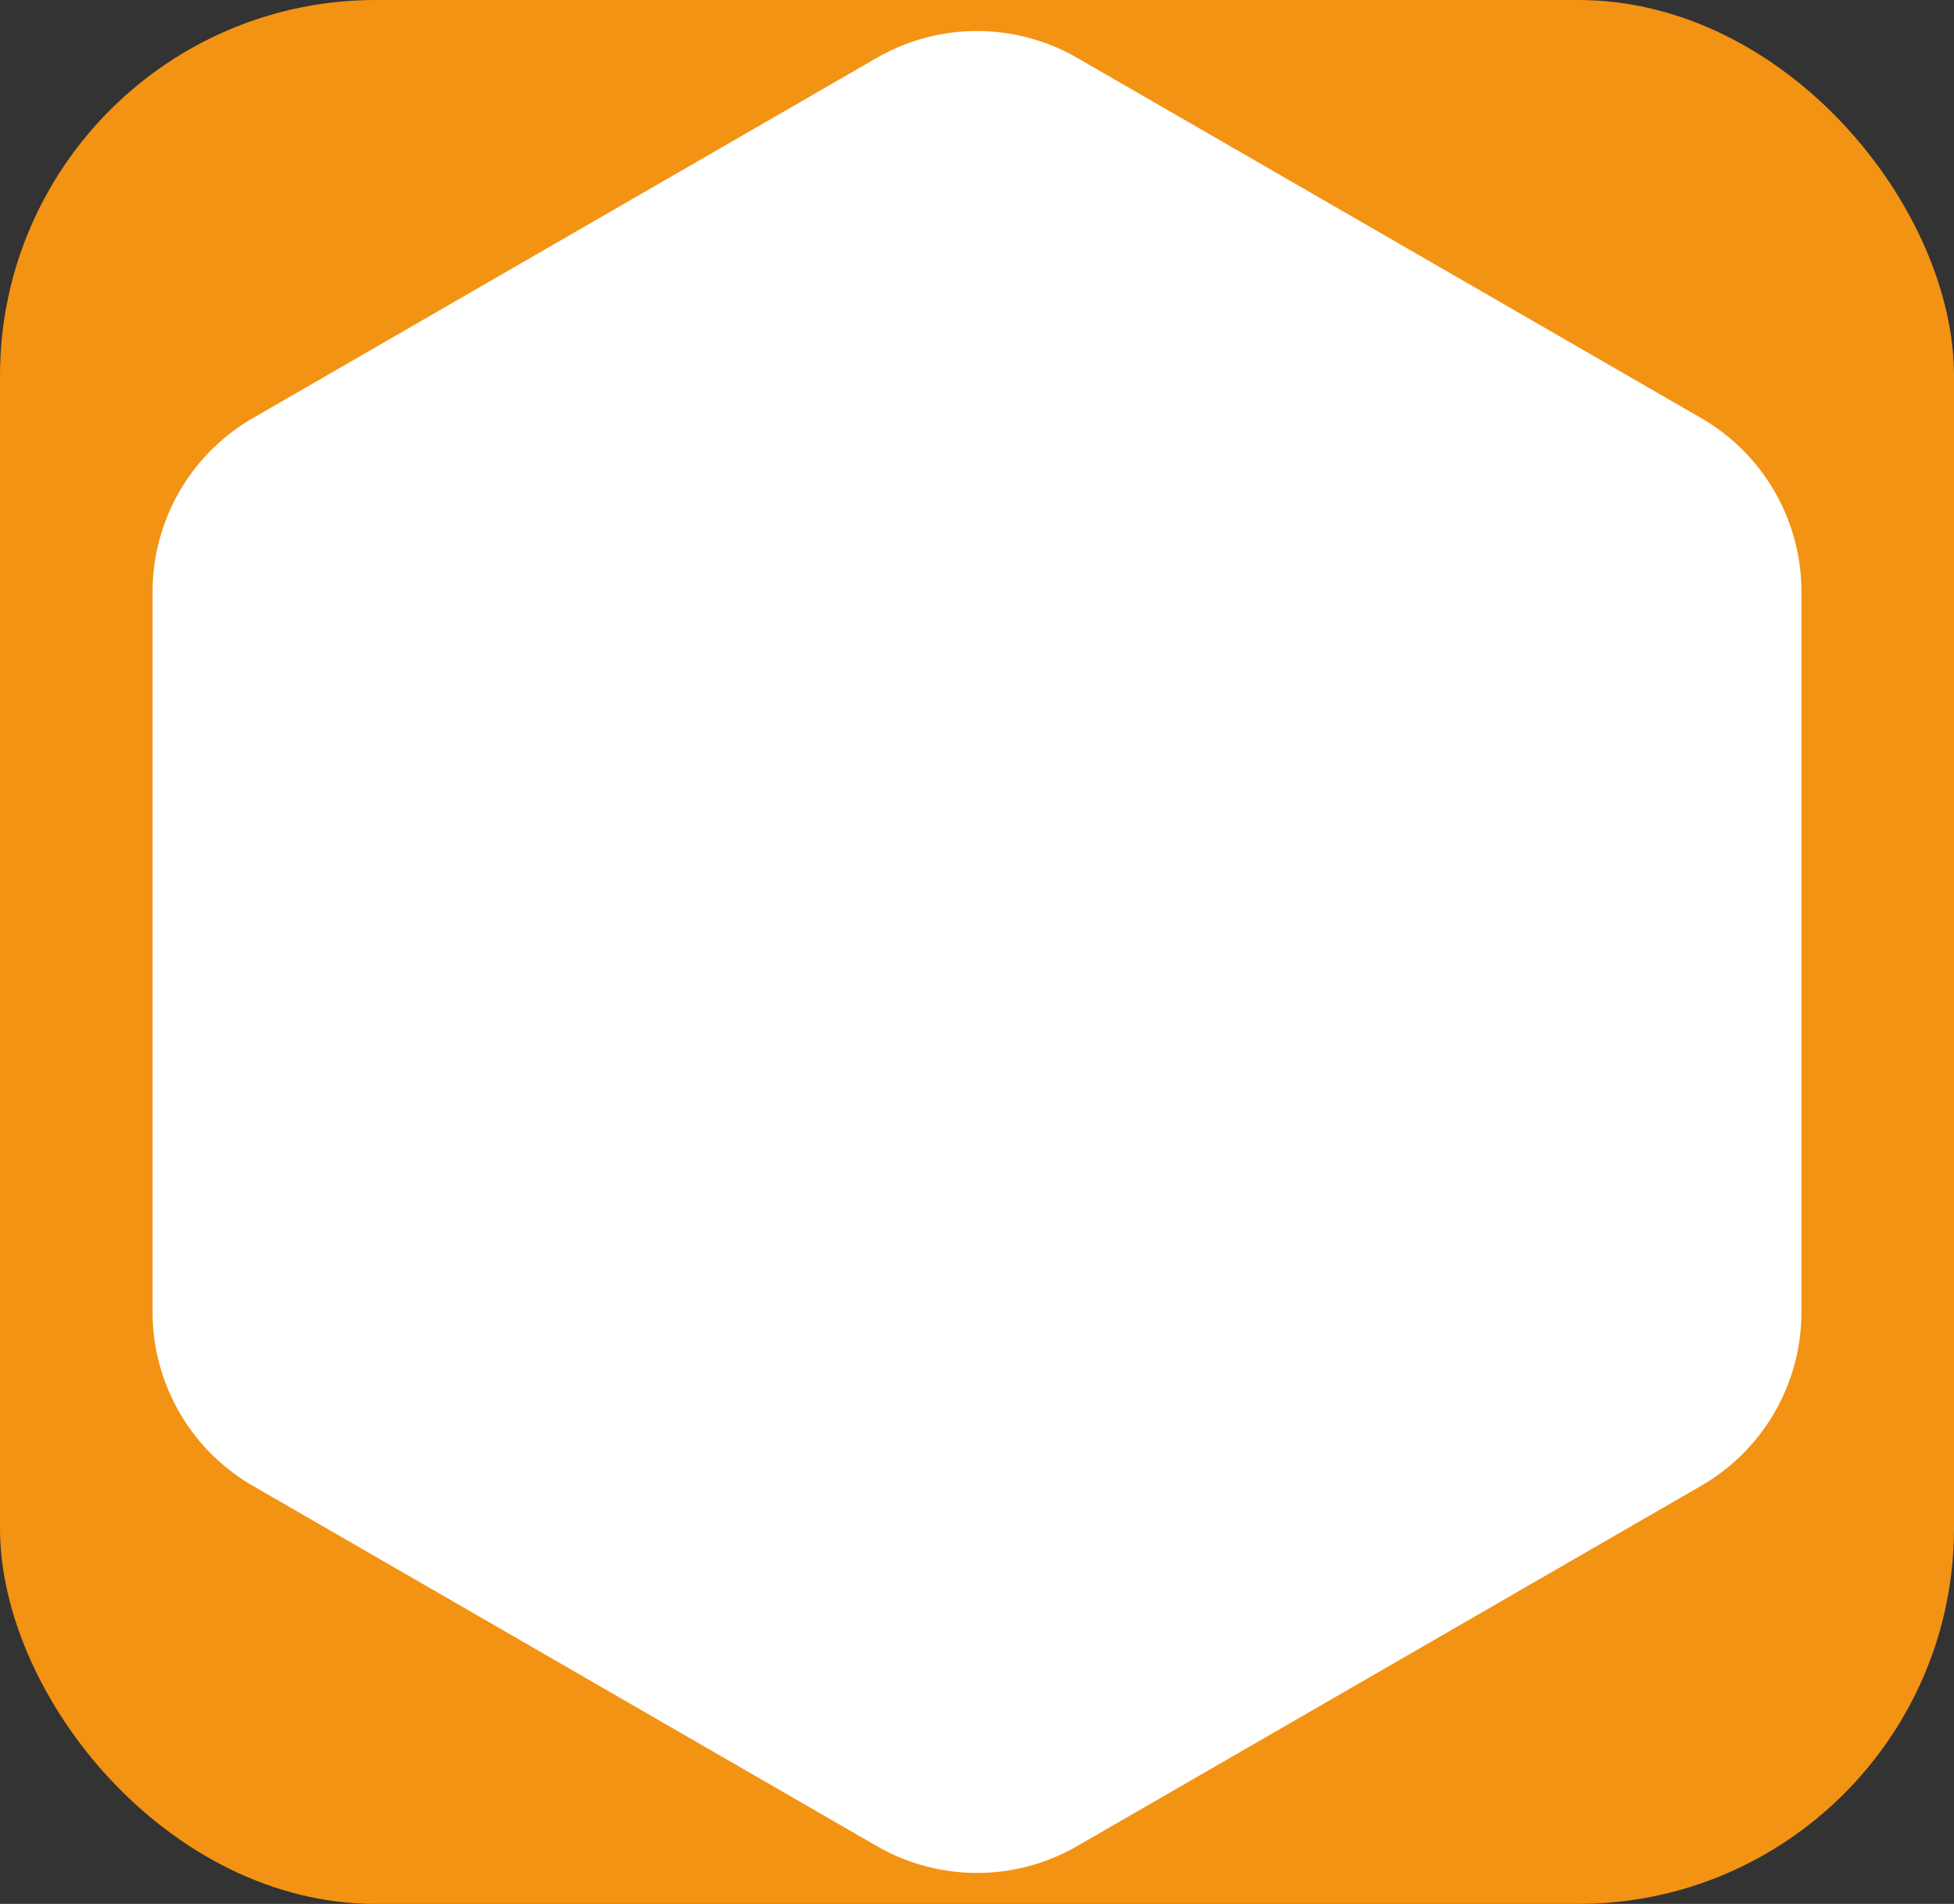 <svg width="78" height="76" viewBox="0 0 78 76" fill="none" xmlns="http://www.w3.org/2000/svg"><rect x="0" y="0" width="78" height="76" fill="#333333" stroke="none"/><rect width="78" height="76" rx="15" fill="#F39313"/><path d="M35 2.31a8 8 0 018 0l24.909 14.38a8 8 0 014 6.929V52.38a8 8 0 01-4 6.928L43 73.691a8 8 0 01-8 0L10.091 59.309a8 8 0 01-4-6.928V23.62a8 8 0 014-6.928L35 2.309z" fill="#fff"/></svg>